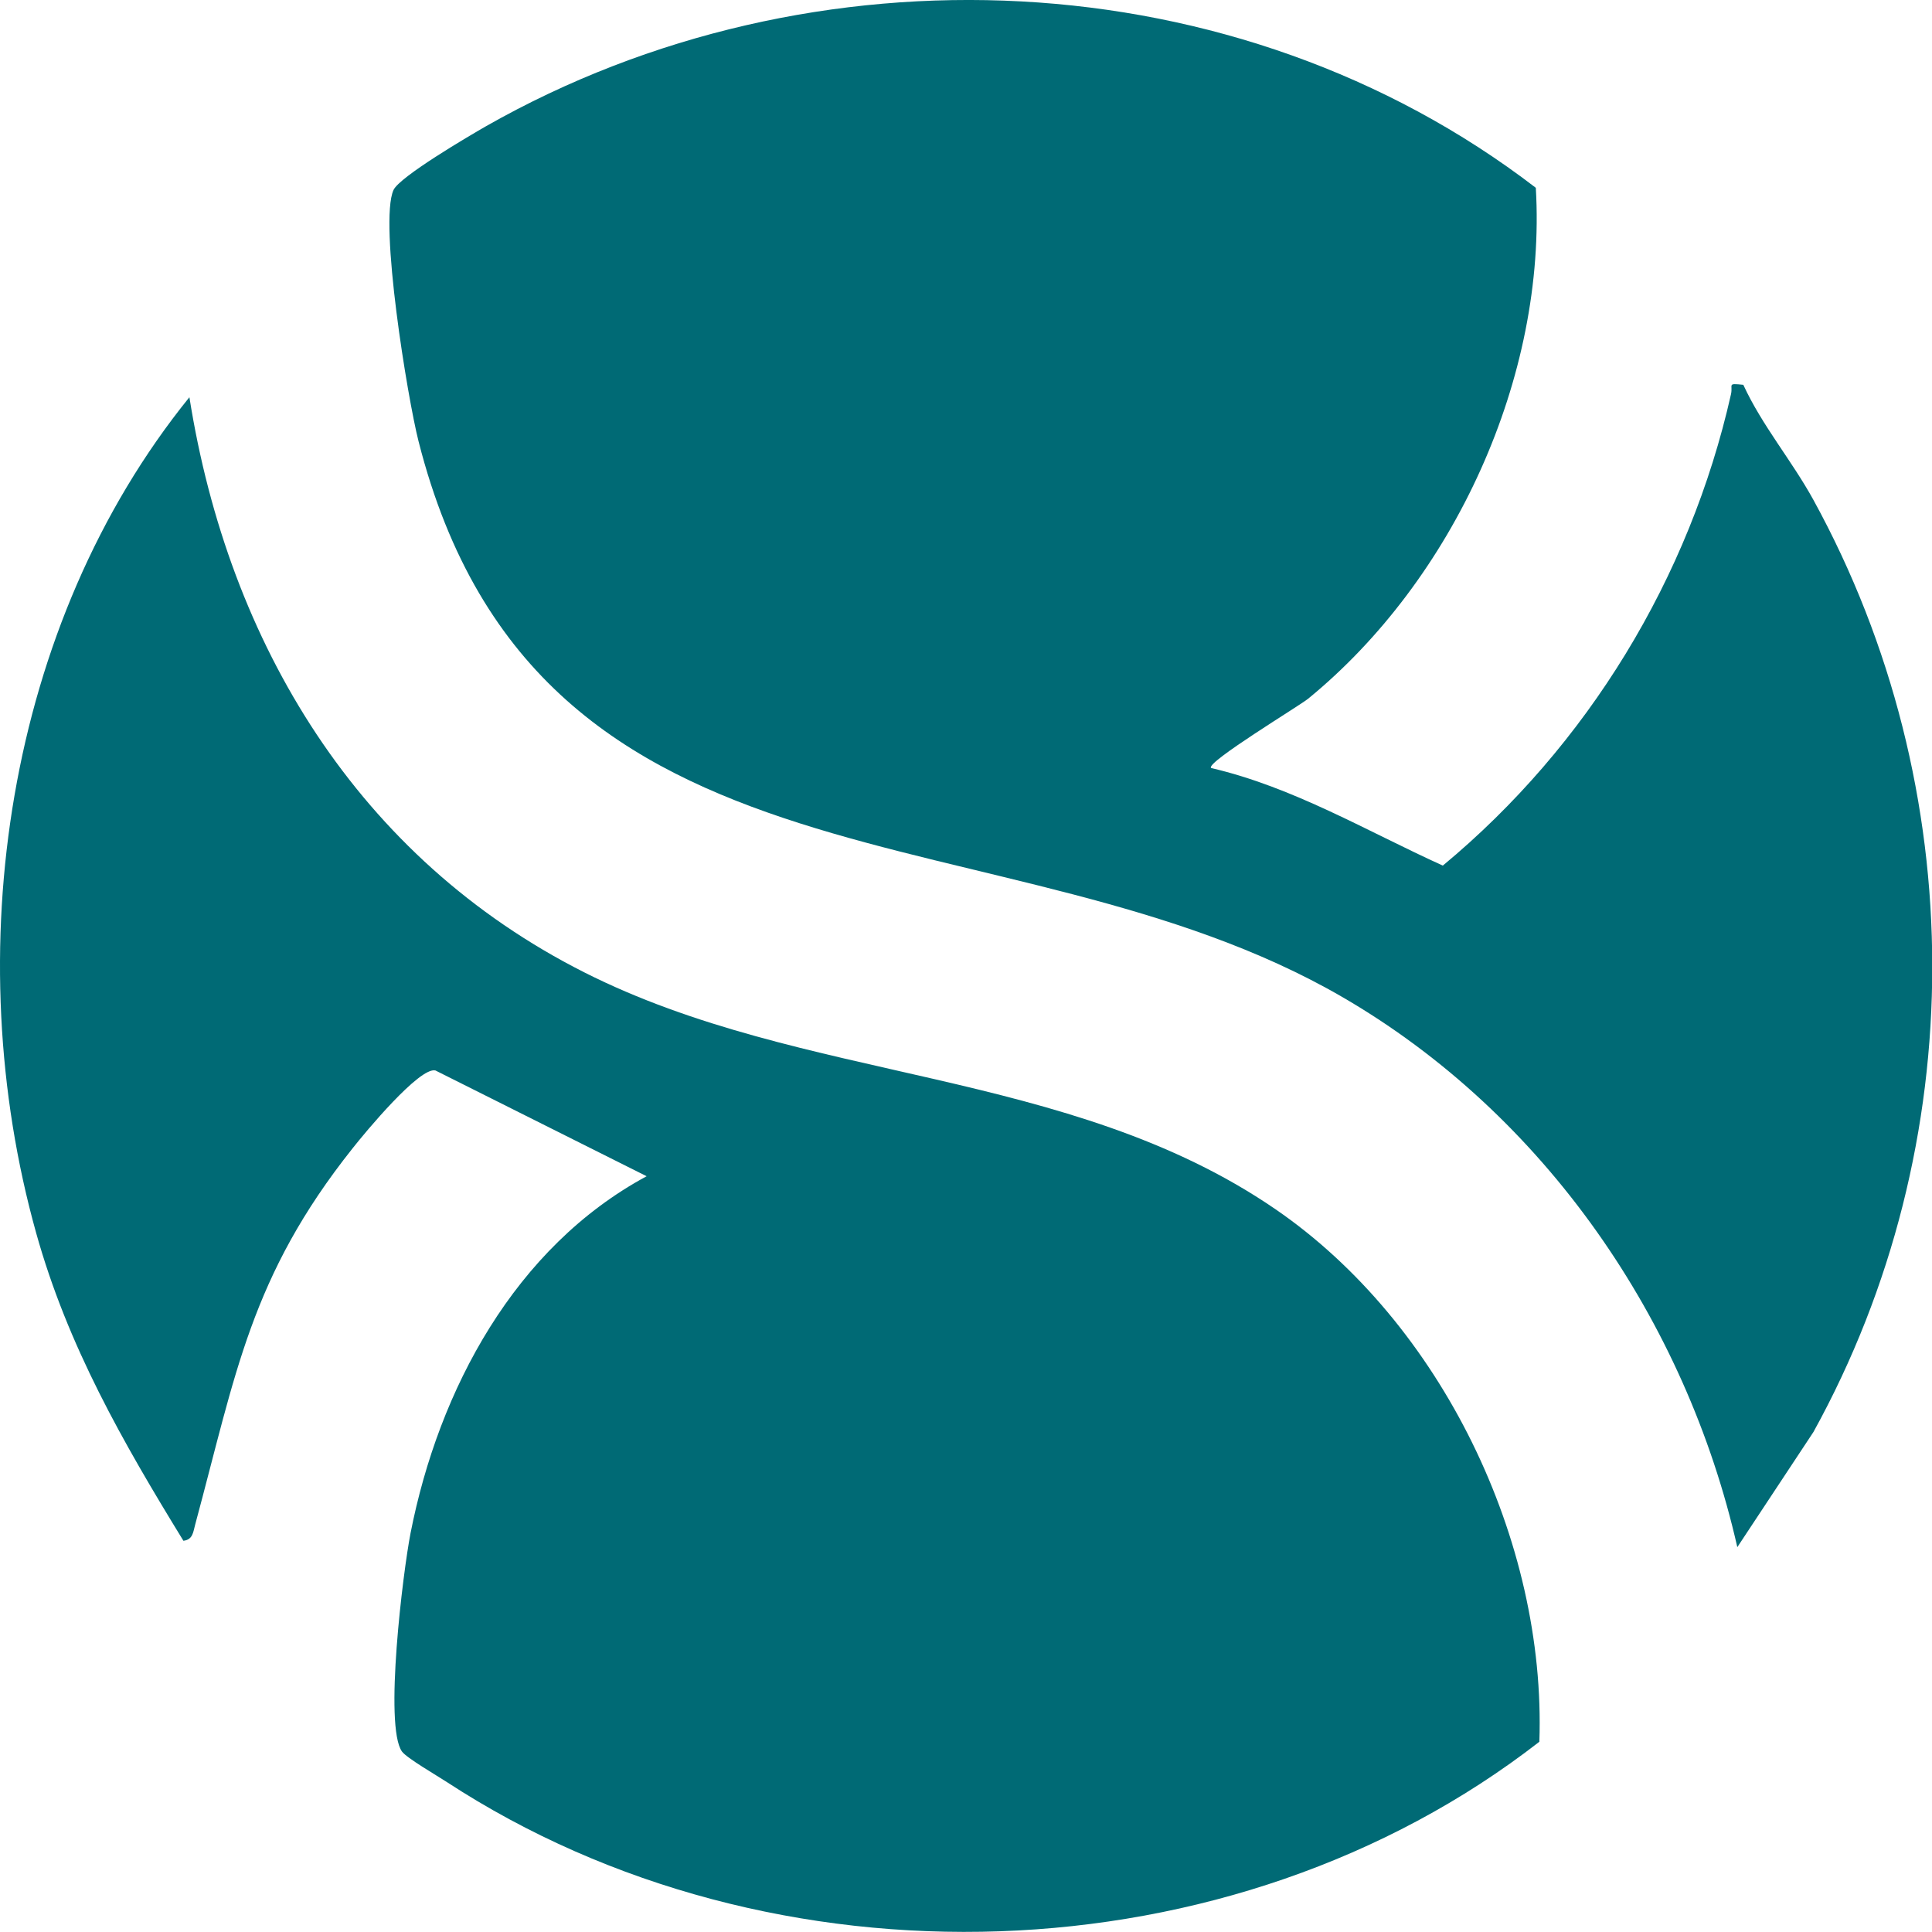 <svg xmlns="http://www.w3.org/2000/svg" width="30" height="30" viewBox="0 0 30 30" fill="none"><g clip-path="url(#clip0_9178_1366)"><path d="M18.803 11.925C20.082 12.222 21.222 12.905 22.404 13.441C24.651 11.578 26.237 8.974 26.879 6.12C26.912 5.969 26.811 5.948 27.07 5.975C27.363 6.611 27.823 7.151 28.159 7.763C30.613 12.238 30.625 17.768 28.159 22.236L26.977 24.024C26.177 20.497 23.98 17.304 20.849 15.485C15.629 12.453 8.362 14.19 6.499 6.852C6.329 6.185 5.882 3.456 6.11 2.951C6.204 2.744 7.285 2.11 7.552 1.957C12.617 -0.919 19.204 -0.647 23.848 2.916C24.021 5.852 22.572 9.004 20.311 10.851C20.174 10.962 18.721 11.84 18.805 11.925H18.803Z" fill="#006A75"></path><path d="M10.044 18.266L6.761 16.622C6.517 16.562 5.67 17.583 5.475 17.831C3.891 19.823 3.665 21.327 3.031 23.673C3 23.787 2.996 23.908 2.848 23.925C1.907 22.392 1.051 20.899 0.561 19.144C-0.654 14.797 0.089 9.693 2.941 6.168C3.548 10.002 5.565 13.326 9.069 15.097C12.485 16.824 16.584 16.57 19.8 18.773C22.379 20.539 24.012 23.927 23.903 27.046C19.127 30.757 11.995 30.974 6.939 27.672C6.786 27.572 6.314 27.298 6.242 27.198C5.961 26.807 6.258 24.403 6.375 23.806C6.814 21.574 7.996 19.367 10.042 18.264L10.044 18.266Z" fill="#006A75"></path></g><defs><clipPath id="clip0_9178_1366"><rect width="30" height="30" fill="white"></rect></clipPath></defs></svg>
